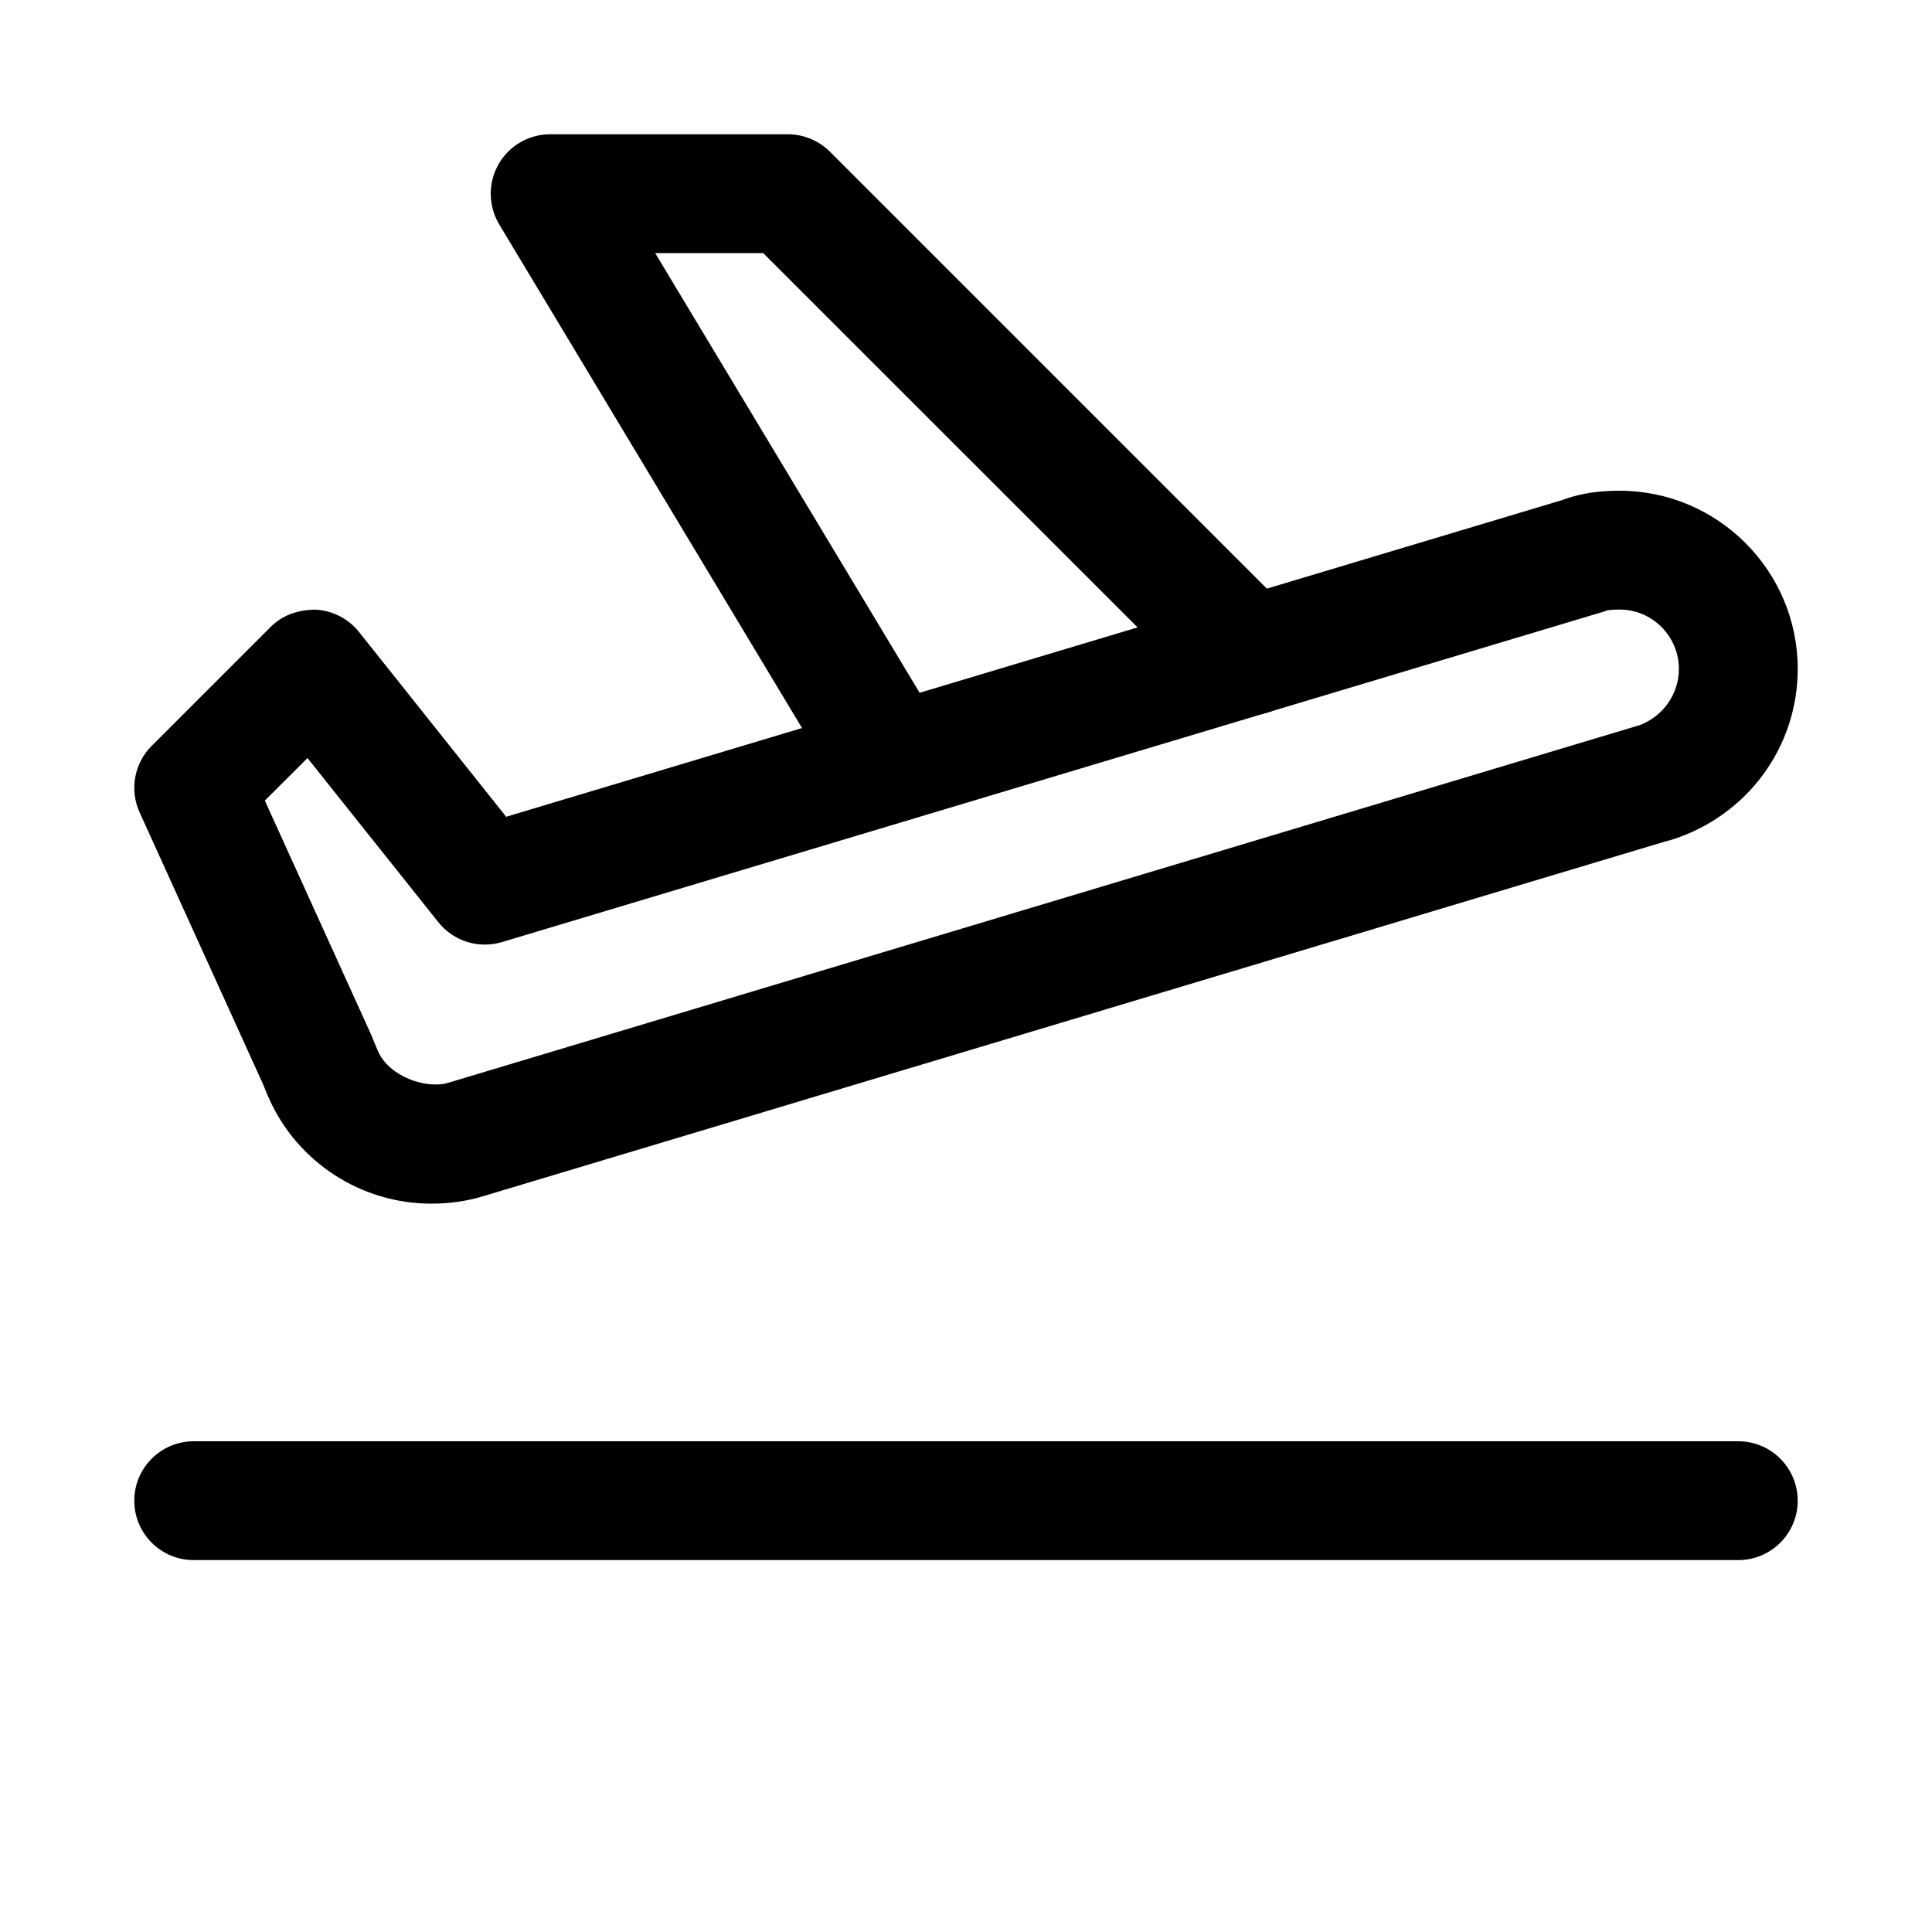<?xml version="1.0" encoding="UTF-8"?>
<!-- Uploaded to: ICON Repo, www.iconrepo.com, Generator: ICON Repo Mixer Tools -->
<svg fill="#000000" width="800px" height="800px" version="1.1" viewBox="144 144 512 512" xmlns="http://www.w3.org/2000/svg">
 <g>
  <path d="m258.3 462.98c-18.578 0-35.457-10.957-43.012-27.867v-0.031-0.035c-0.094-0.125-0.125-0.25-0.188-0.344l-1.574-3.777-32.527-71.637c-2.707-5.953-1.449-13.004 3.211-17.633l31.488-31.488c3.148-3.18 7.43-4.629 11.996-4.598 4.473 0.25 8.629 2.391 11.43 5.887l39.016 48.996 279.9-83.945c0.348-0.125 0.66-0.25 0.977-0.348 4.188-1.449 8.812-2.109 14.168-2.109 26.039 0 47.23 21.191 47.23 47.23 0 20.75-13.414 38.918-33.348 45.25-0.566 0.156-1.102 0.316-1.668 0.441l-313.43 94.055c-4.219 1.289-8.816 1.953-13.668 1.953zm-15.898-44.684c0.062 0.188 0.156 0.379 0.219 0.566l1.574 3.777c3.023 6.738 12.91 10.109 18.703 8.281l314.88-94.527c0.25-0.062 0.535-0.156 0.789-0.219 6.231-2.426 10.355-8.281 10.355-14.895 0-8.691-7.082-15.742-15.742-15.742-1.637 0-2.707 0.125-3.371 0.25-0.379 0.156-0.754 0.285-1.164 0.41l-291.64 87.473c-6.172 1.828-12.816-0.219-16.848-5.289l-34.668-43.484-11.305 11.273z"/>
  <path d="m380.48 361.9c-5.352 0-10.547-2.707-13.508-7.621l-90.688-150.83c-2.894-4.879-2.992-10.926-0.188-15.871 2.769-4.941 8.027-7.996 13.695-7.996h62.977c4.188 0 8.188 1.668 11.148 4.598l122.49 122.49c6.141 6.141 6.141 16.121 0 22.262-6.141 6.141-16.121 6.141-22.262 0l-117.89-117.86h-28.625l76.359 126.96c4.473 7.461 2.047 17.129-5.383 21.633-2.551 1.508-5.356 2.234-8.125 2.234z"/>
  <path d="m604.67 557.44h-409.34c-8.691 0-15.746-7.051-15.746-15.742 0-8.691 7.055-15.746 15.742-15.746h409.34c8.691 0 15.742 7.055 15.742 15.742 0.004 8.695-7.047 15.746-15.738 15.746z"/>
 </g>
</svg>